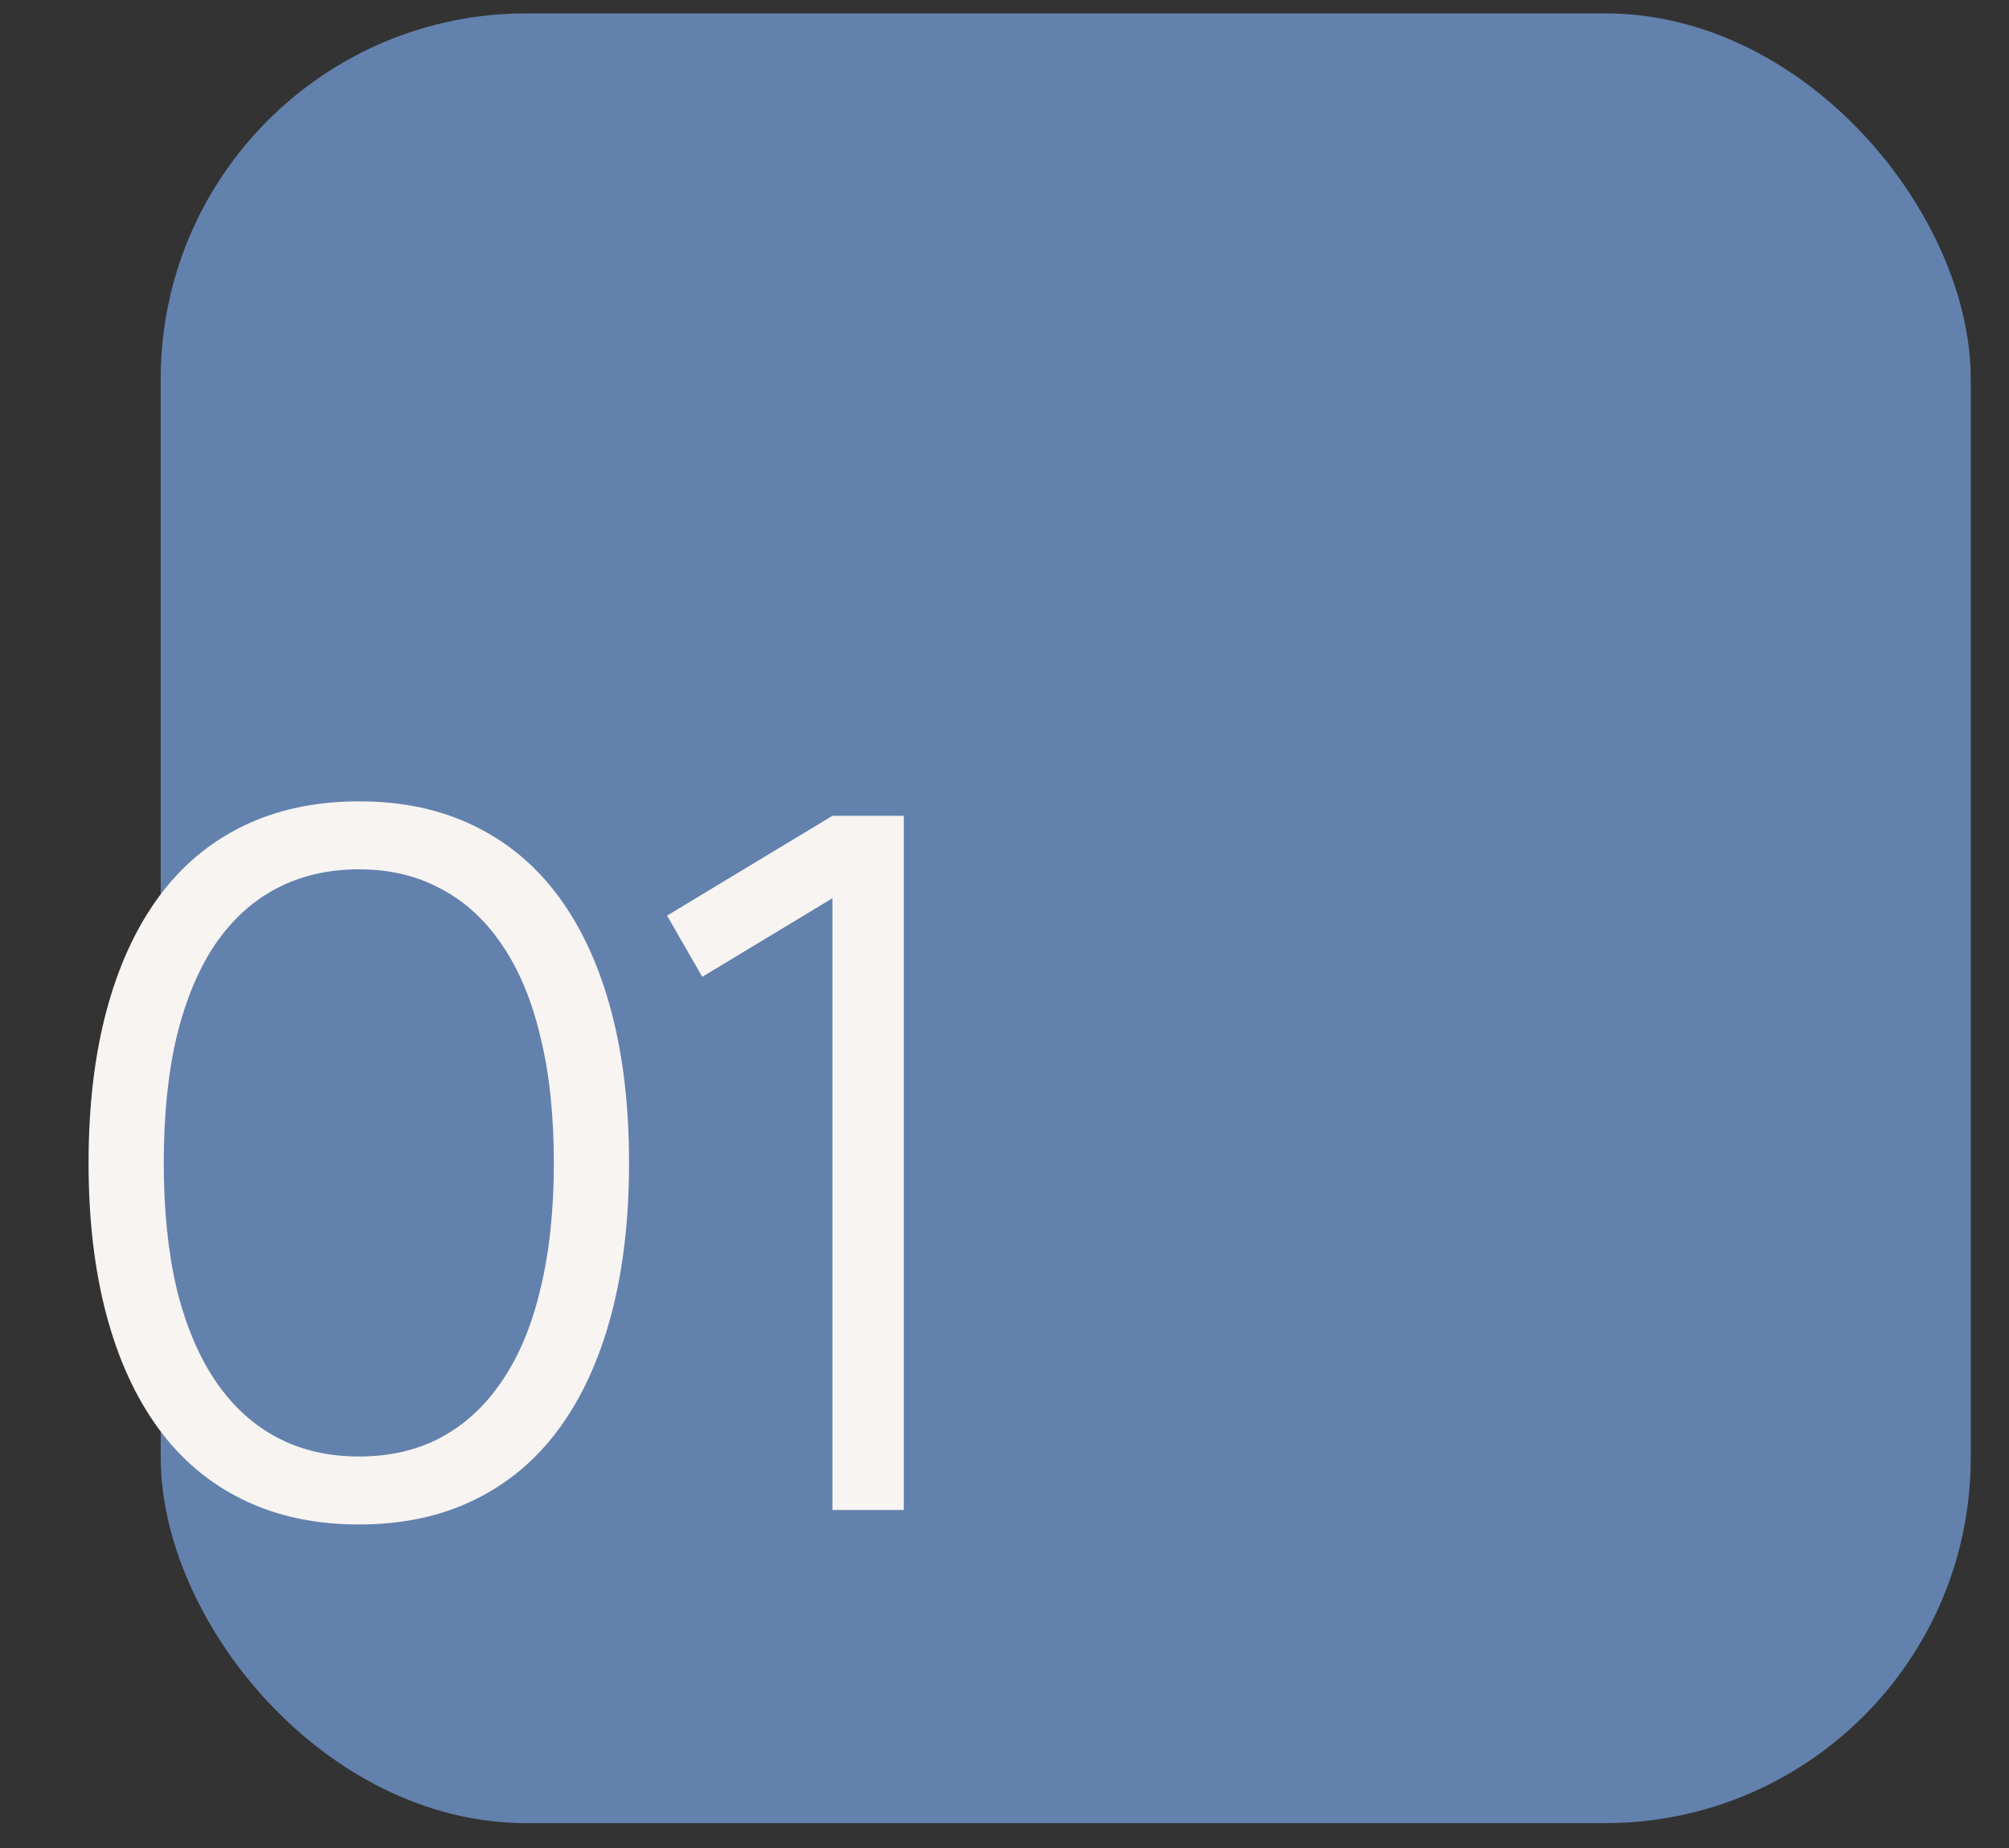 <?xml version="1.0" encoding="UTF-8"?> <svg xmlns="http://www.w3.org/2000/svg" width="50" height="46" viewBox="0 0 50 46" fill="none"><rect x="0" y="0" width="50" height="46" fill="#333333" stroke="none"/><rect x="4" y="0.333" width="45.048" height="45.048" rx="9.099" fill="#6381AD"></rect><path d="M8.936 37.947C7.856 37.947 6.896 37.743 6.056 37.335C5.216 36.927 4.512 36.335 3.944 35.559C3.376 34.783 2.944 33.839 2.648 32.727C2.352 31.615 2.204 30.355 2.204 28.947C2.204 27.539 2.352 26.279 2.648 25.167C2.944 24.055 3.376 23.111 3.944 22.335C4.512 21.559 5.216 20.967 6.056 20.559C6.896 20.151 7.856 19.947 8.936 19.947C10.016 19.947 10.972 20.151 11.804 20.559C12.644 20.967 13.348 21.559 13.916 22.335C14.484 23.111 14.916 24.055 15.212 25.167C15.508 26.279 15.656 27.539 15.656 28.947C15.656 30.355 15.508 31.615 15.212 32.727C14.916 33.839 14.484 34.783 13.916 35.559C13.348 36.335 12.644 36.927 11.804 37.335C10.972 37.743 10.016 37.947 8.936 37.947ZM8.936 36.255C9.696 36.255 10.372 36.099 10.964 35.787C11.564 35.467 12.072 34.999 12.488 34.383C12.912 33.767 13.232 33.003 13.448 32.091C13.672 31.179 13.784 30.131 13.784 28.947C13.784 27.755 13.672 26.707 13.448 25.803C13.232 24.891 12.912 24.127 12.488 23.511C12.072 22.895 11.564 22.431 10.964 22.119C10.372 21.799 9.696 21.639 8.936 21.639C8.176 21.639 7.496 21.795 6.896 22.107C6.296 22.419 5.784 22.883 5.36 23.499C4.944 24.115 4.624 24.879 4.4 25.791C4.184 26.695 4.076 27.747 4.076 28.947C4.076 30.131 4.184 31.179 4.4 32.091C4.624 32.995 4.944 33.755 5.36 34.371C5.776 34.987 6.284 35.455 6.884 35.775C7.484 36.095 8.168 36.255 8.936 36.255ZM20.718 37.587V22.359L17.478 24.315L16.602 22.791L20.718 20.307H22.494V37.587H20.718Z" fill="#F7F4F1"></path></svg> 